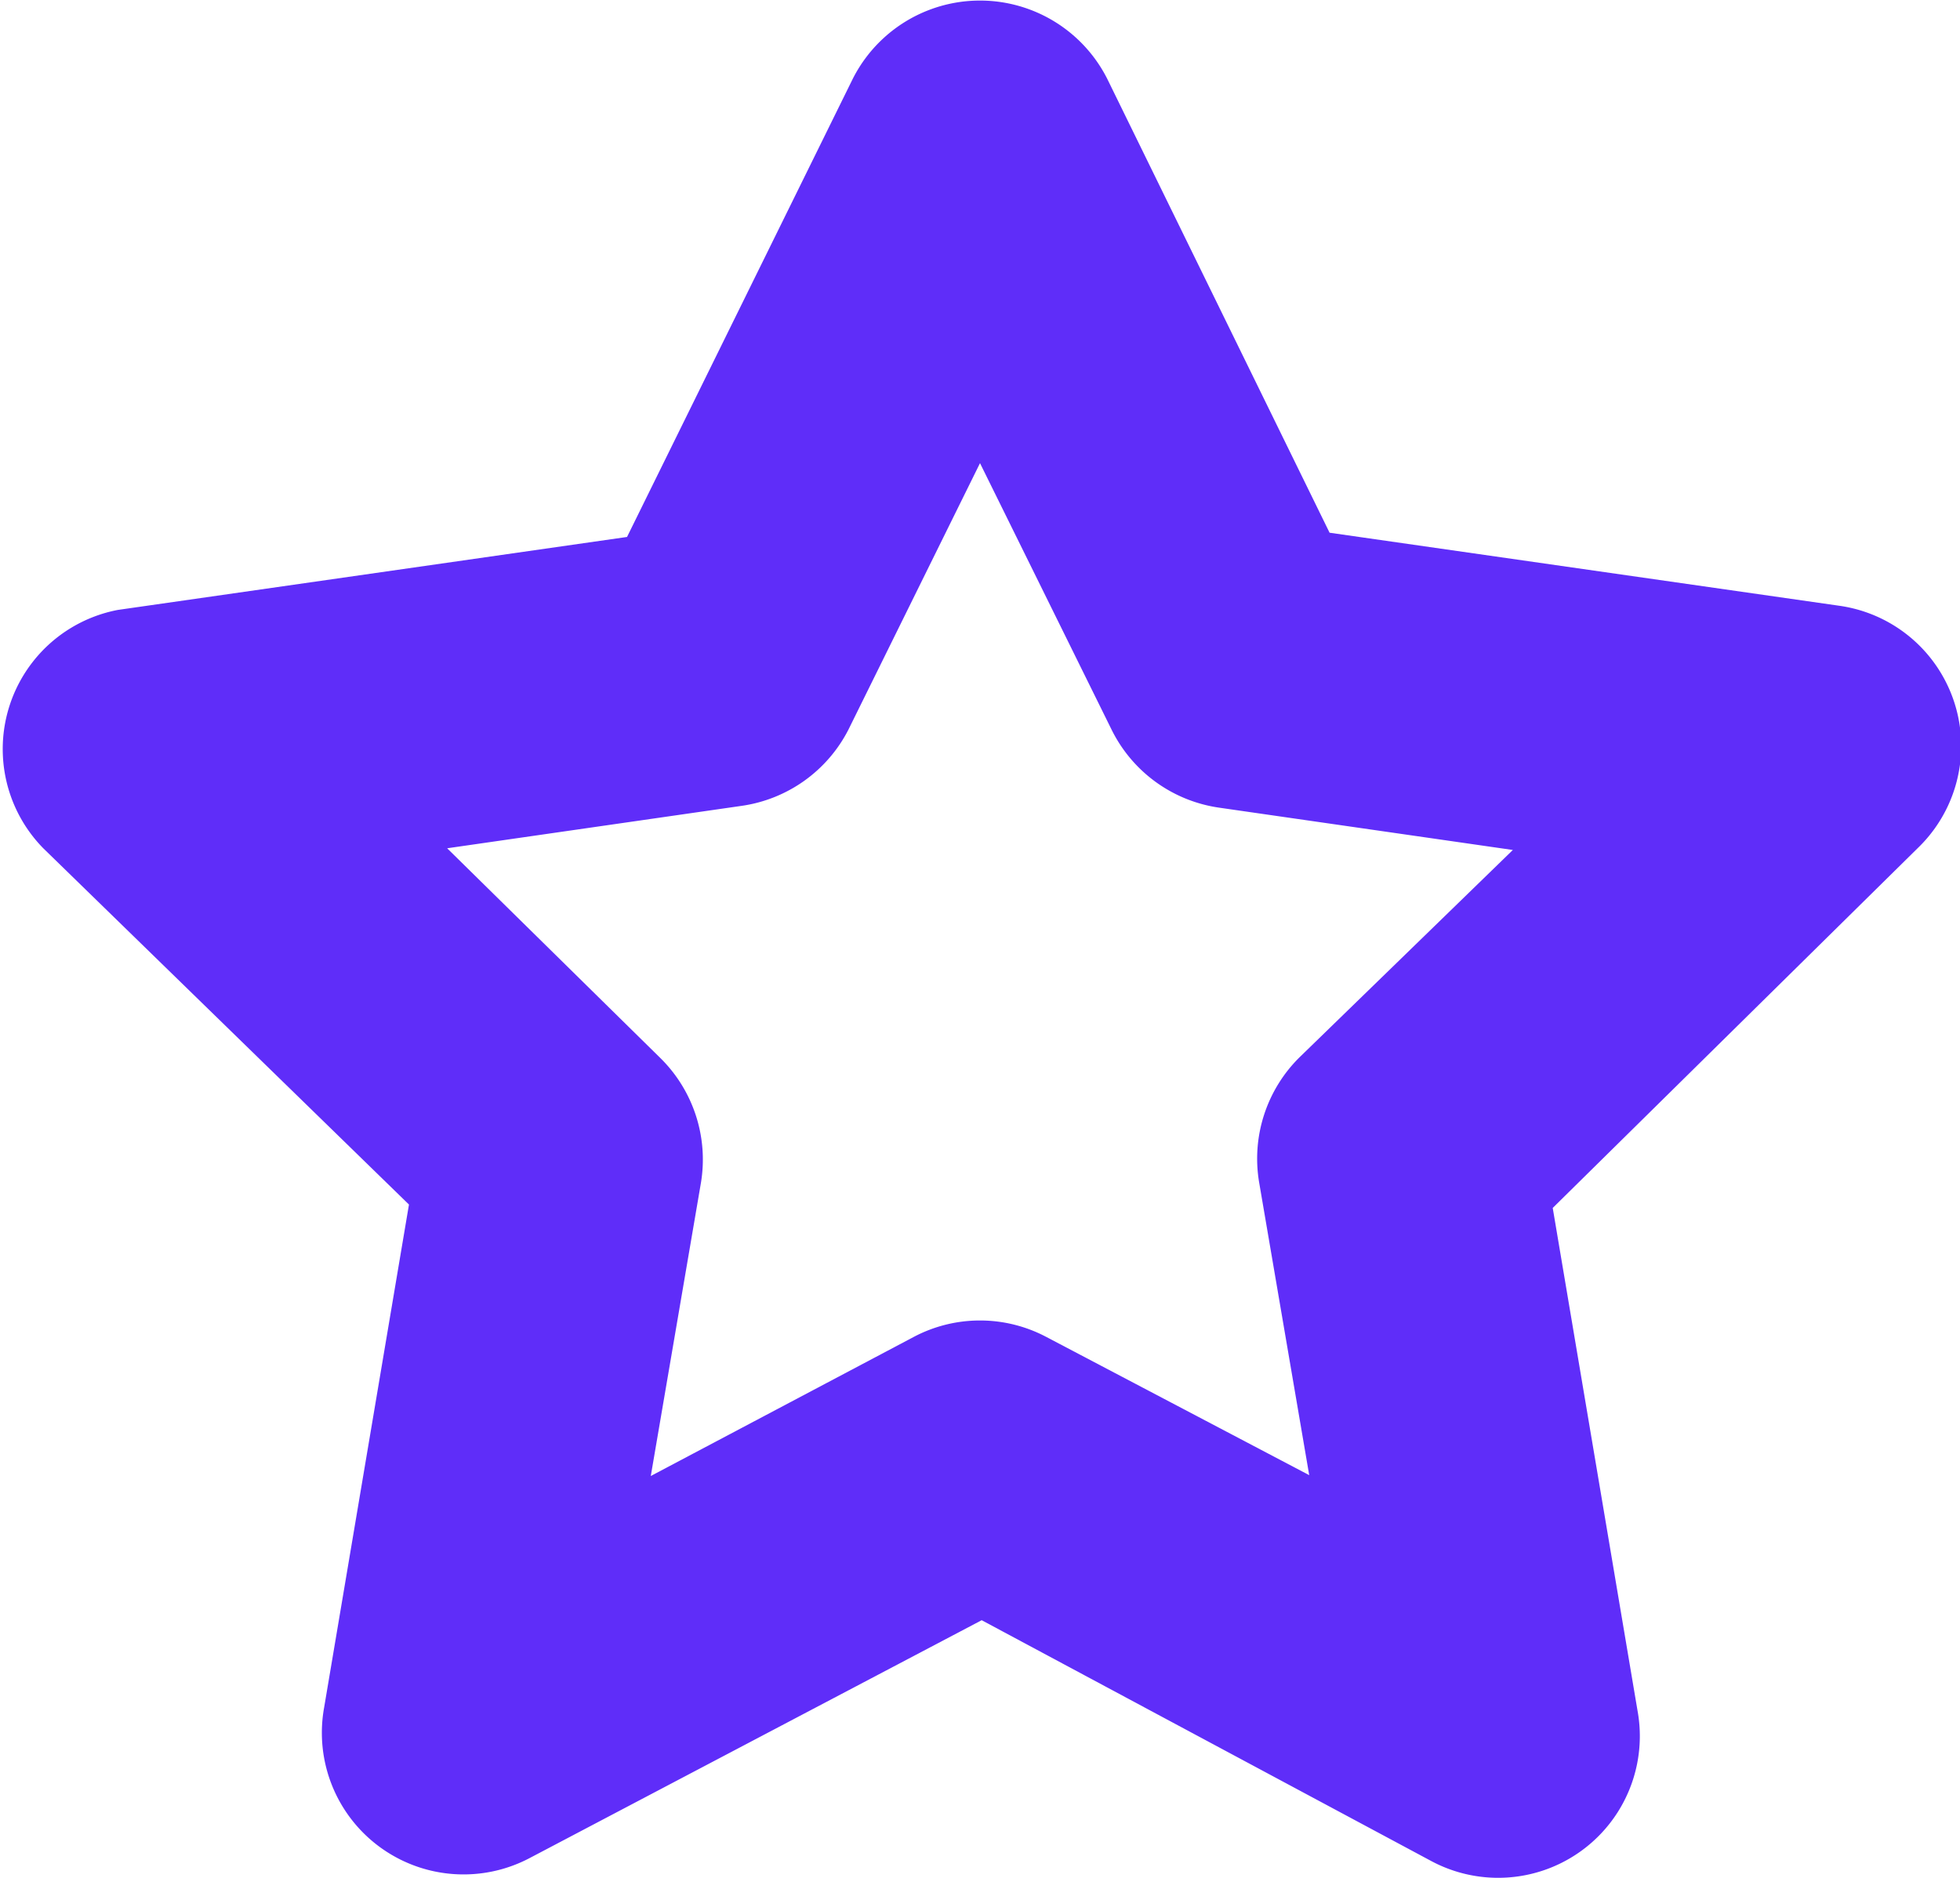 <svg xmlns="http://www.w3.org/2000/svg" viewBox="0 0 23.1 22.14"><defs><style>.cls-1{fill:#5f2df9;}</style></defs><title>variedades-color</title><g id="Capa_2" data-name="Capa 2"><g id="Capa_1-2" data-name="Capa 1"><path class="cls-1" d="M16.87,21.94a1.67,1.67,0,0,0,2.43-1.77l-1-5.93L22.6,10a1.67,1.67,0,0,0-.93-2.86l-6-.86L13.05.93a1.68,1.68,0,0,0-3,0L7.39,6.33l-6,.86A1.67,1.67,0,0,0,.51,10l4.31,4.2-1,5.93a1.67,1.67,0,0,0,2.43,1.77l5.32-2.8ZM7.67,17.4l.59-3.45a1.68,1.68,0,0,0-.48-1.48L5.27,10l3.47-.5A1.68,1.68,0,0,0,10,8.6l1.55-3.14L13.1,8.6a1.68,1.68,0,0,0,1.26.92l3.47.5-2.51,2.44a1.68,1.68,0,0,0-.48,1.48l.59,3.45-3.1-1.63a1.67,1.67,0,0,0-1.56,0Z"/></g></g></svg>